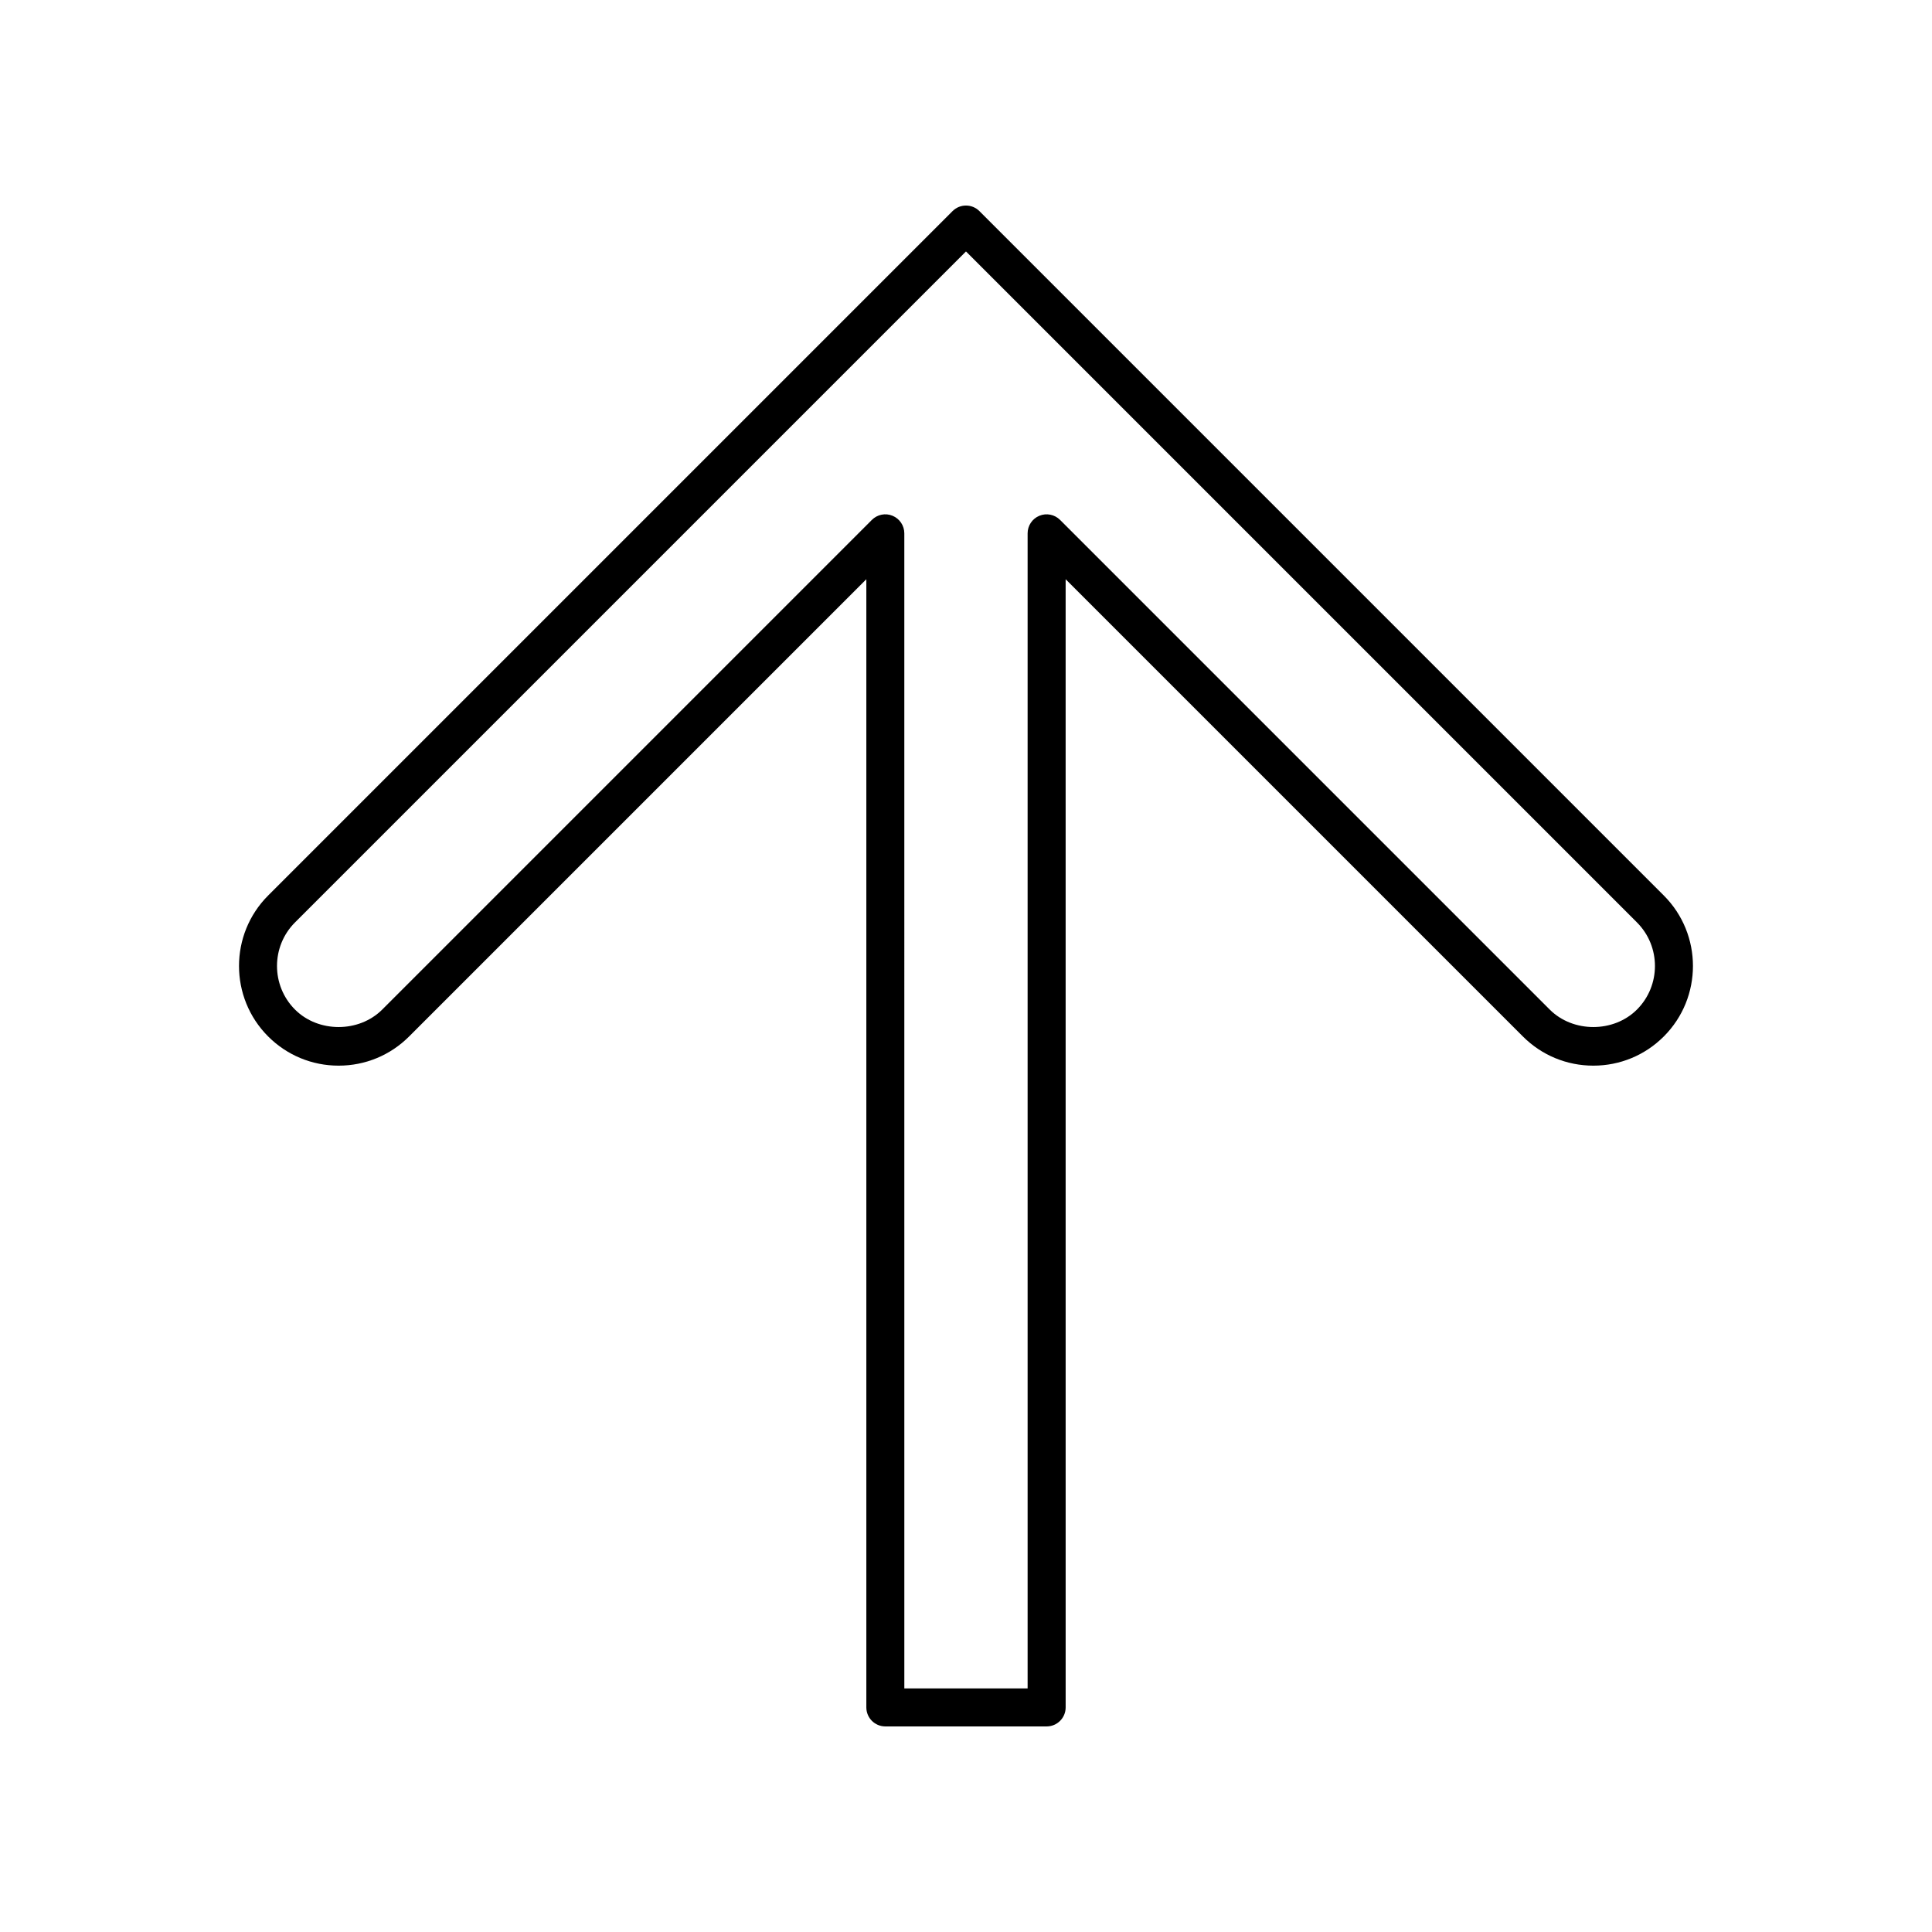 <?xml version="1.0" encoding="UTF-8"?>
<!-- The Best Svg Icon site in the world: iconSvg.co, Visit us! https://iconsvg.co -->
<svg fill="#000000" width="800px" height="800px" version="1.1" viewBox="144 144 512 512" xmlns="http://www.w3.org/2000/svg">
 <path d="m378.62 601.52h42.75c2.781 0 5.039-2.254 5.039-5.039l-0.004-298.98 121.17 121.17c4.988 4.988 11.621 7.738 18.676 7.738 7.055 0 13.691-2.75 18.676-7.738 10.297-10.297 10.297-27.055 0-37.352l-181.37-181.37c-1.969-1.969-5.156-1.969-7.125 0l-181.37 181.37c-10.297 10.297-10.297 27.055 0 37.352 4.988 4.988 11.625 7.738 18.68 7.738 7.055 0 13.691-2.75 18.676-7.738l121.17-121.17v298.98c0 2.785 2.254 5.039 5.039 5.039zm-133.33-189.97c-6.176 6.168-16.93 6.168-23.105 0-6.367-6.371-6.367-16.734 0-23.105l177.81-177.81 177.81 177.81c6.367 6.371 6.367 16.734 0 23.105-6.176 6.168-16.93 6.168-23.105 0l-129.77-129.77c-1.445-1.441-3.609-1.879-5.492-1.094-1.883 0.777-3.109 2.617-3.109 4.656v306.1h-32.672l-0.004-306.1c0-2.035-1.227-3.879-3.109-4.656-1.887-0.789-4.047-0.348-5.492 1.094z"/>
</svg>